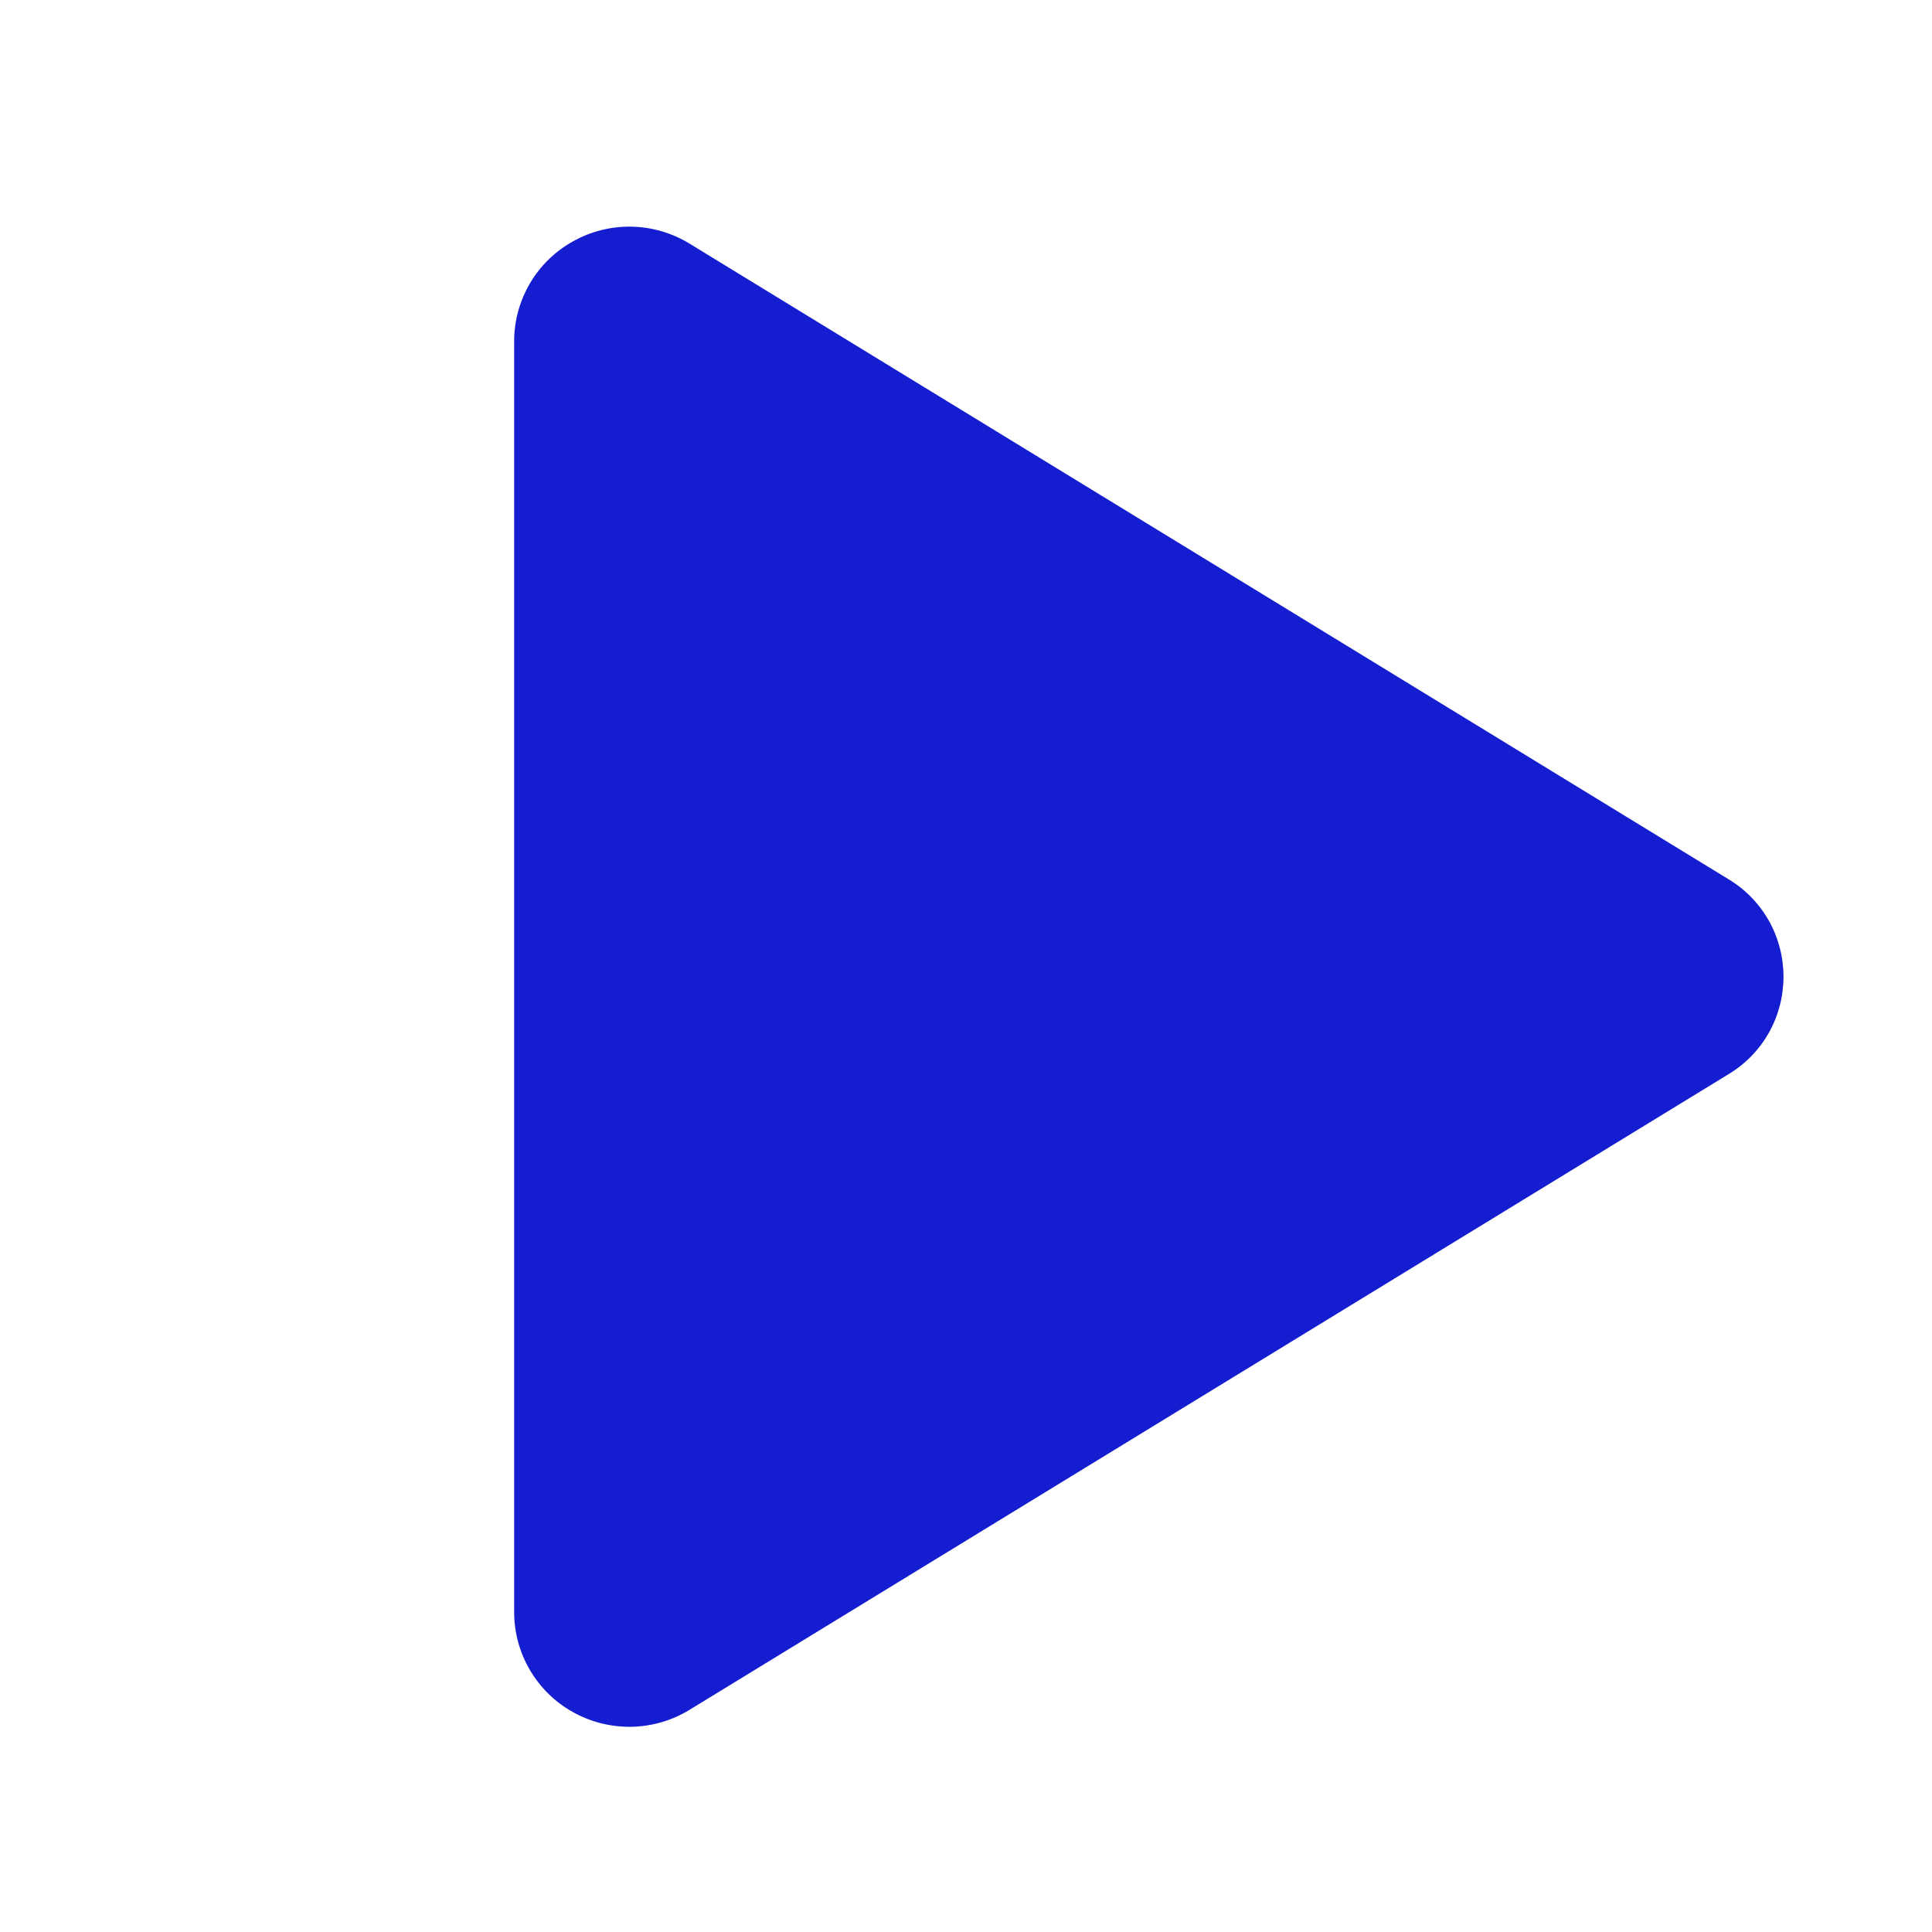 <?xml version="1.0" encoding="UTF-8"?> <svg xmlns="http://www.w3.org/2000/svg" width="31" height="31" viewBox="0 0 31 31" fill="none"><path d="M28.617 15.672C28.617 15.986 28.537 16.296 28.383 16.57C28.229 16.843 28.006 17.073 27.737 17.235L11.064 27.435C10.783 27.607 10.461 27.701 10.132 27.707C9.802 27.713 9.477 27.631 9.19 27.47C8.905 27.311 8.668 27.078 8.503 26.797C8.338 26.516 8.25 26.196 8.25 25.87V5.474C8.25 5.148 8.338 4.828 8.503 4.547C8.668 4.266 8.905 4.034 9.19 3.875C9.477 3.713 9.802 3.631 10.132 3.637C10.461 3.643 10.783 3.737 11.064 3.909L27.737 14.109C28.006 14.271 28.229 14.501 28.383 14.775C28.537 15.049 28.617 15.358 28.617 15.672Z" fill="#141DCF"></path></svg> 
